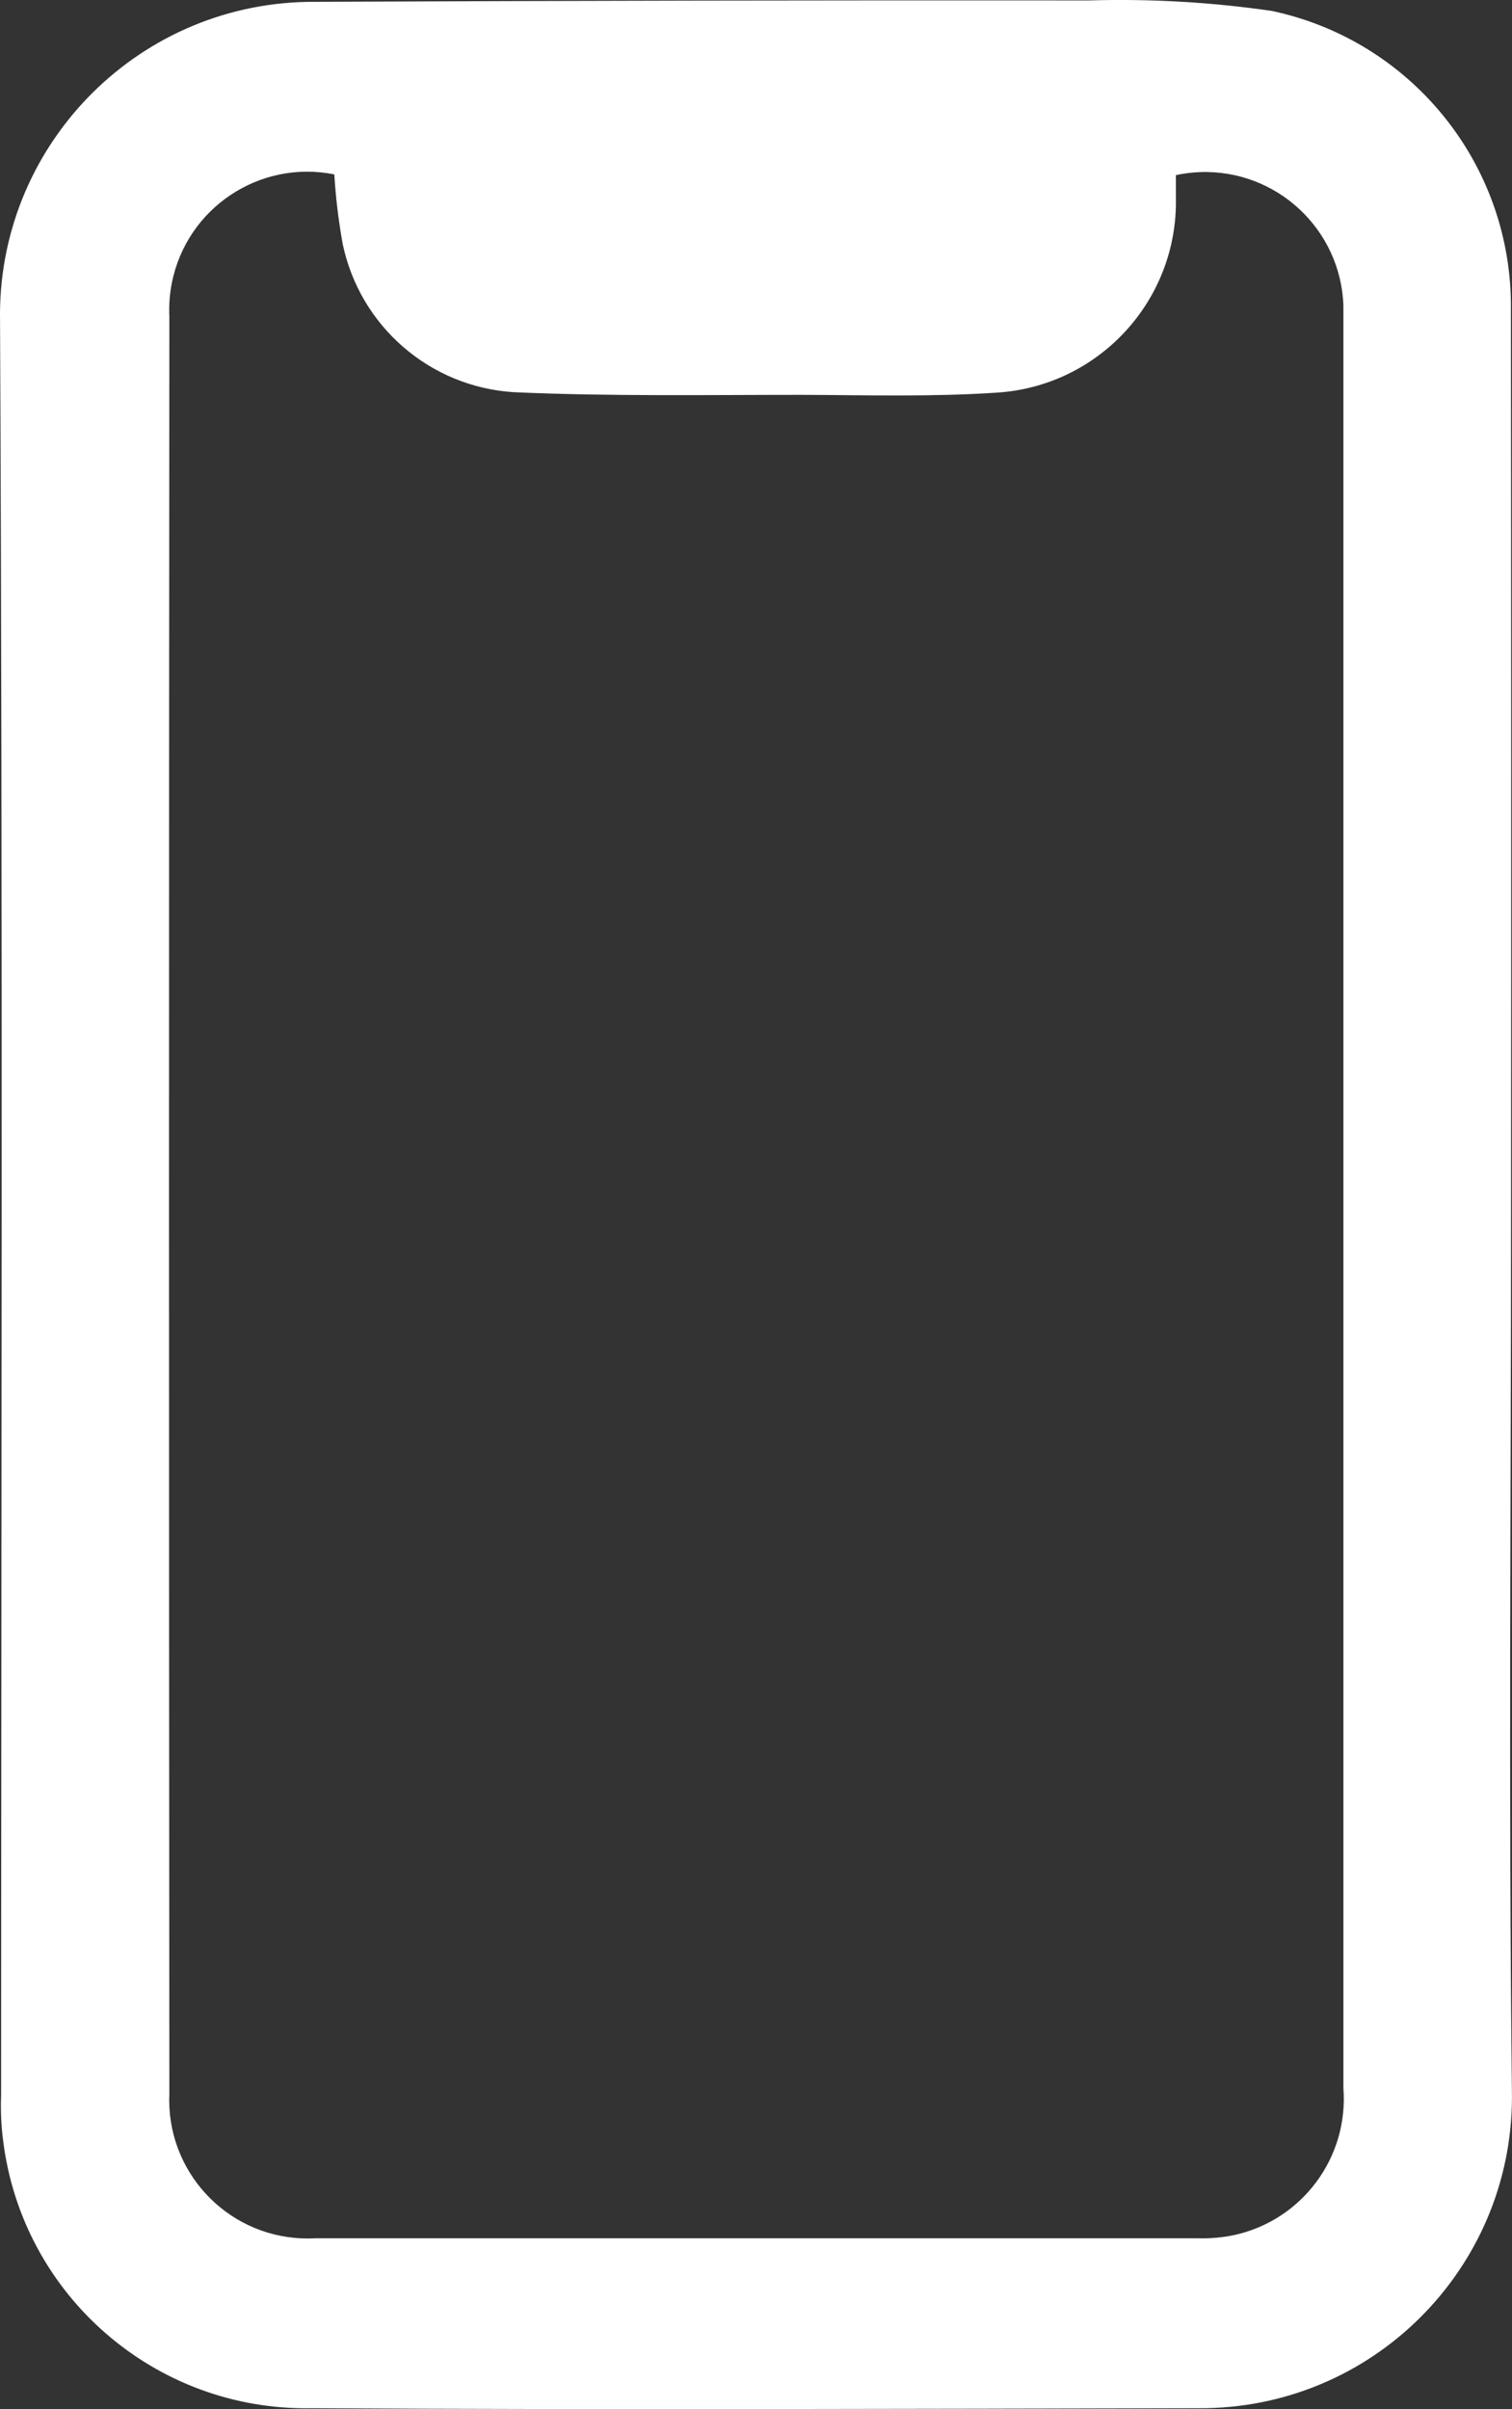 <?xml version="1.0" encoding="UTF-8"?><svg id="Capa_2" xmlns="http://www.w3.org/2000/svg" viewBox="0 0 313.9 500"><rect x="0" y="0" width="313.9" height="500" fill="#333333" stroke="none"/><defs><style>.cls-1{fill:#fff;}</style></defs><g id="Capa_1-2"><path id="Trazado_7260" class="cls-1" d="M313.7,250.56c0,61.12-.53,122.19,.18,183.32,.71,35.7-27.65,65.21-63.35,65.93-.47,0-.94,.01-1.41,.01-61.49,.13-122.96,.34-184.42,0-32.48,.6-60.15-23.46-64.07-55.7-.39-3.06-.52-6.15-.4-9.24C.25,312.16,.59,189.41,.01,66.64-.67,30.74,27.88,1.08,63.78,.39c.27,0,.55,0,.83-.01C118.48,.14,172.33,.04,226.16,.09c12.67-.37,25.35,.36,37.89,2.18,28.66,6.09,49.27,31.22,49.62,60.52,.07,62.64,.08,125.23,.03,187.76ZM69.37,36.19c-15.52-3.09-30.6,7-33.69,22.52-.46,2.3-.63,4.66-.52,7-.1,122.97-.1,245.91,0,368.84-.72,15.85,11.55,29.29,27.4,30.01,.94,.04,1.89,.04,2.83-.01H248.74c2.53,.07,5.05-.16,7.53-.68,14.08-3.1,23.73-16.1,22.63-30.47V63.43c-.56-15.86-13.87-28.26-29.72-27.71-1.7,.06-3.4,.27-5.06,.63v4.71c.45,21.32-16.05,39.19-37.34,40.44-13.37,.89-26.84,.5-40.26,.45-19.94,0-39.92,.34-59.83-.55-17.44-1.08-32-13.7-35.55-30.81-.86-4.77-1.44-9.58-1.74-14.42l-.03,.03Z"/></g></svg>